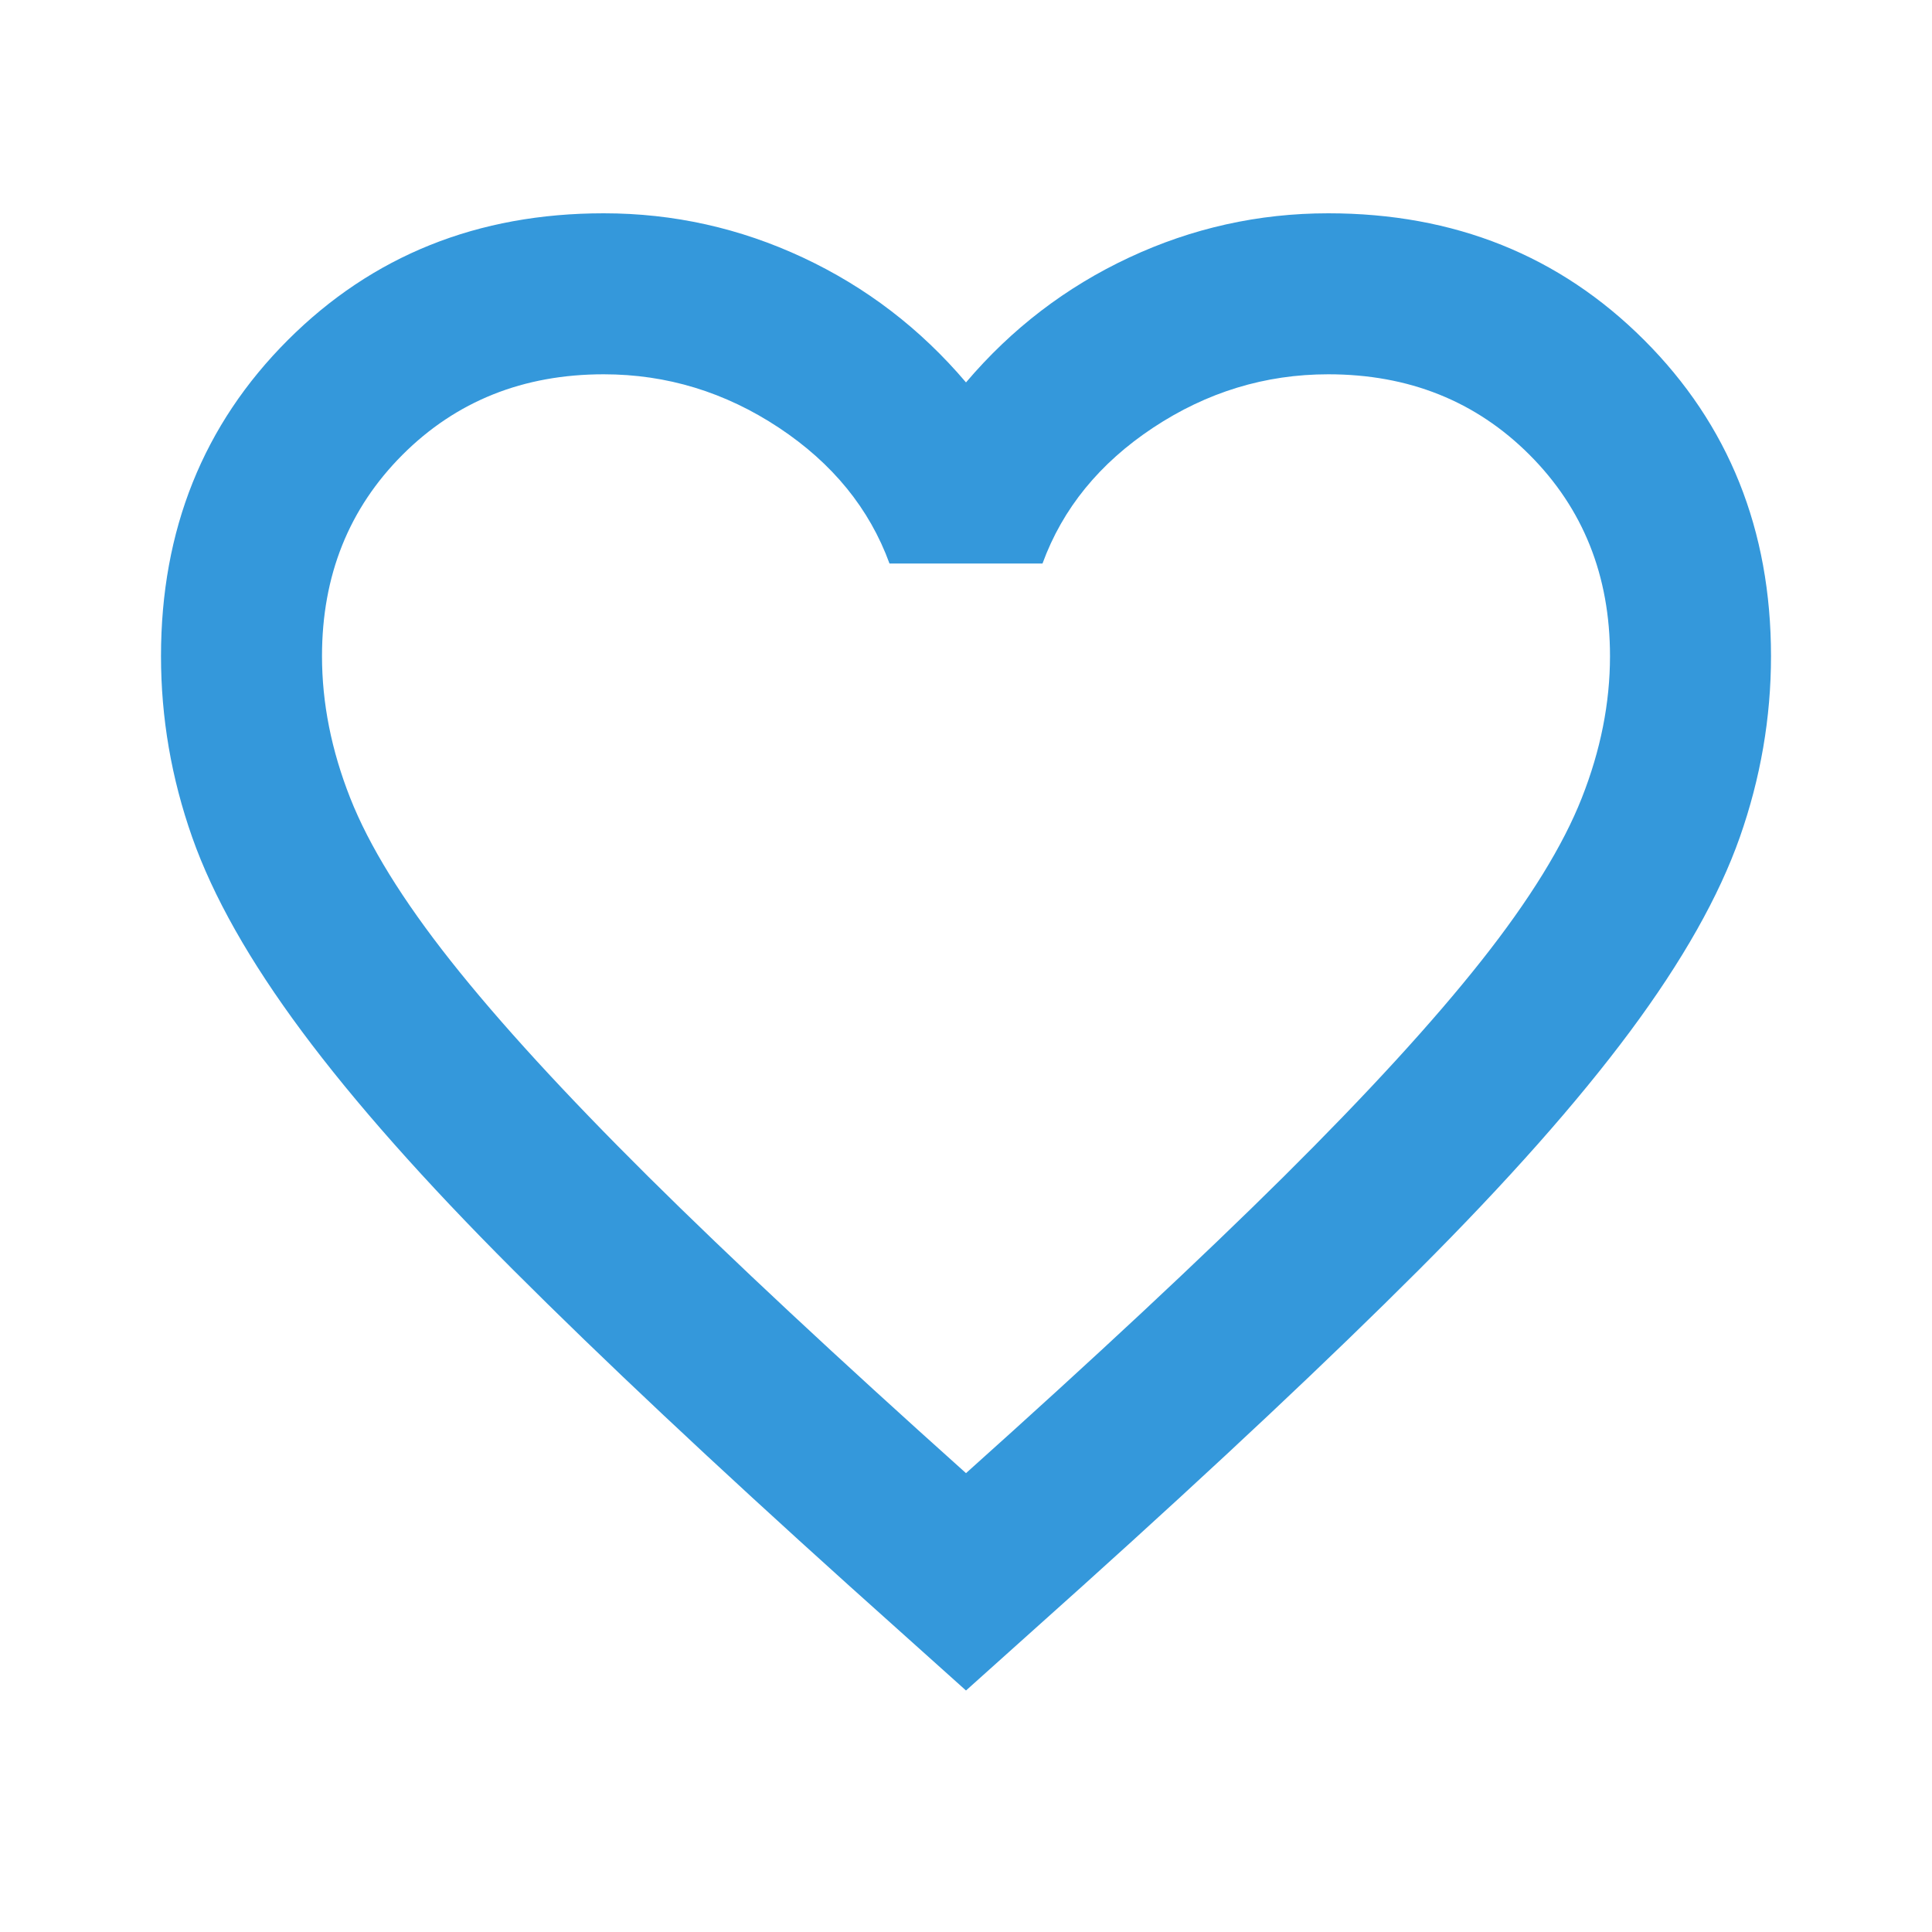 <svg width="30" height="30" viewBox="0 0 30 30" fill="none" xmlns="http://www.w3.org/2000/svg">
<mask id="mask0_45_36" style="mask-type:alpha" maskUnits="userSpaceOnUse" x="0" y="0" width="30" height="30">
<rect width="30" height="30" fill="#D9D9D9"/>
</mask>
<g mask="url(#mask0_45_36)">
<path d="M15 26.25L13.188 24.625C11.083 22.729 9.344 21.094 7.969 19.719C6.594 18.344 5.5 17.109 4.688 16.016C3.875 14.922 3.307 13.917 2.984 13C2.661 12.083 2.5 11.146 2.5 10.188C2.5 8.229 3.156 6.594 4.469 5.281C5.781 3.969 7.417 3.312 9.375 3.312C10.458 3.312 11.49 3.542 12.469 4C13.448 4.458 14.292 5.104 15 5.938C15.708 5.104 16.552 4.458 17.531 4C18.51 3.542 19.542 3.312 20.625 3.312C22.583 3.312 24.219 3.969 25.531 5.281C26.844 6.594 27.5 8.229 27.5 10.188C27.5 11.146 27.338 12.083 27.016 13C26.693 13.917 26.125 14.922 25.312 16.016C24.5 17.109 23.406 18.344 22.031 19.719C20.656 21.094 18.917 22.729 16.812 24.625L15 26.25ZM15 22.875C17 21.083 18.646 19.547 19.938 18.266C21.229 16.984 22.25 15.87 23 14.922C23.75 13.974 24.271 13.13 24.562 12.391C24.854 11.651 25 10.917 25 10.188C25 8.938 24.583 7.896 23.75 7.062C22.917 6.229 21.875 5.812 20.625 5.812C19.646 5.812 18.74 6.089 17.906 6.641C17.073 7.193 16.5 7.896 16.188 8.75H13.812C13.5 7.896 12.927 7.193 12.094 6.641C11.26 6.089 10.354 5.812 9.375 5.812C8.125 5.812 7.083 6.229 6.25 7.062C5.417 7.896 5 8.938 5 10.188C5 10.917 5.146 11.651 5.438 12.391C5.729 13.13 6.25 13.974 7 14.922C7.75 15.87 8.771 16.984 10.062 18.266C11.354 19.547 13 21.083 15 22.875Z" fill="#3498DB"/>
</g>
</svg>
